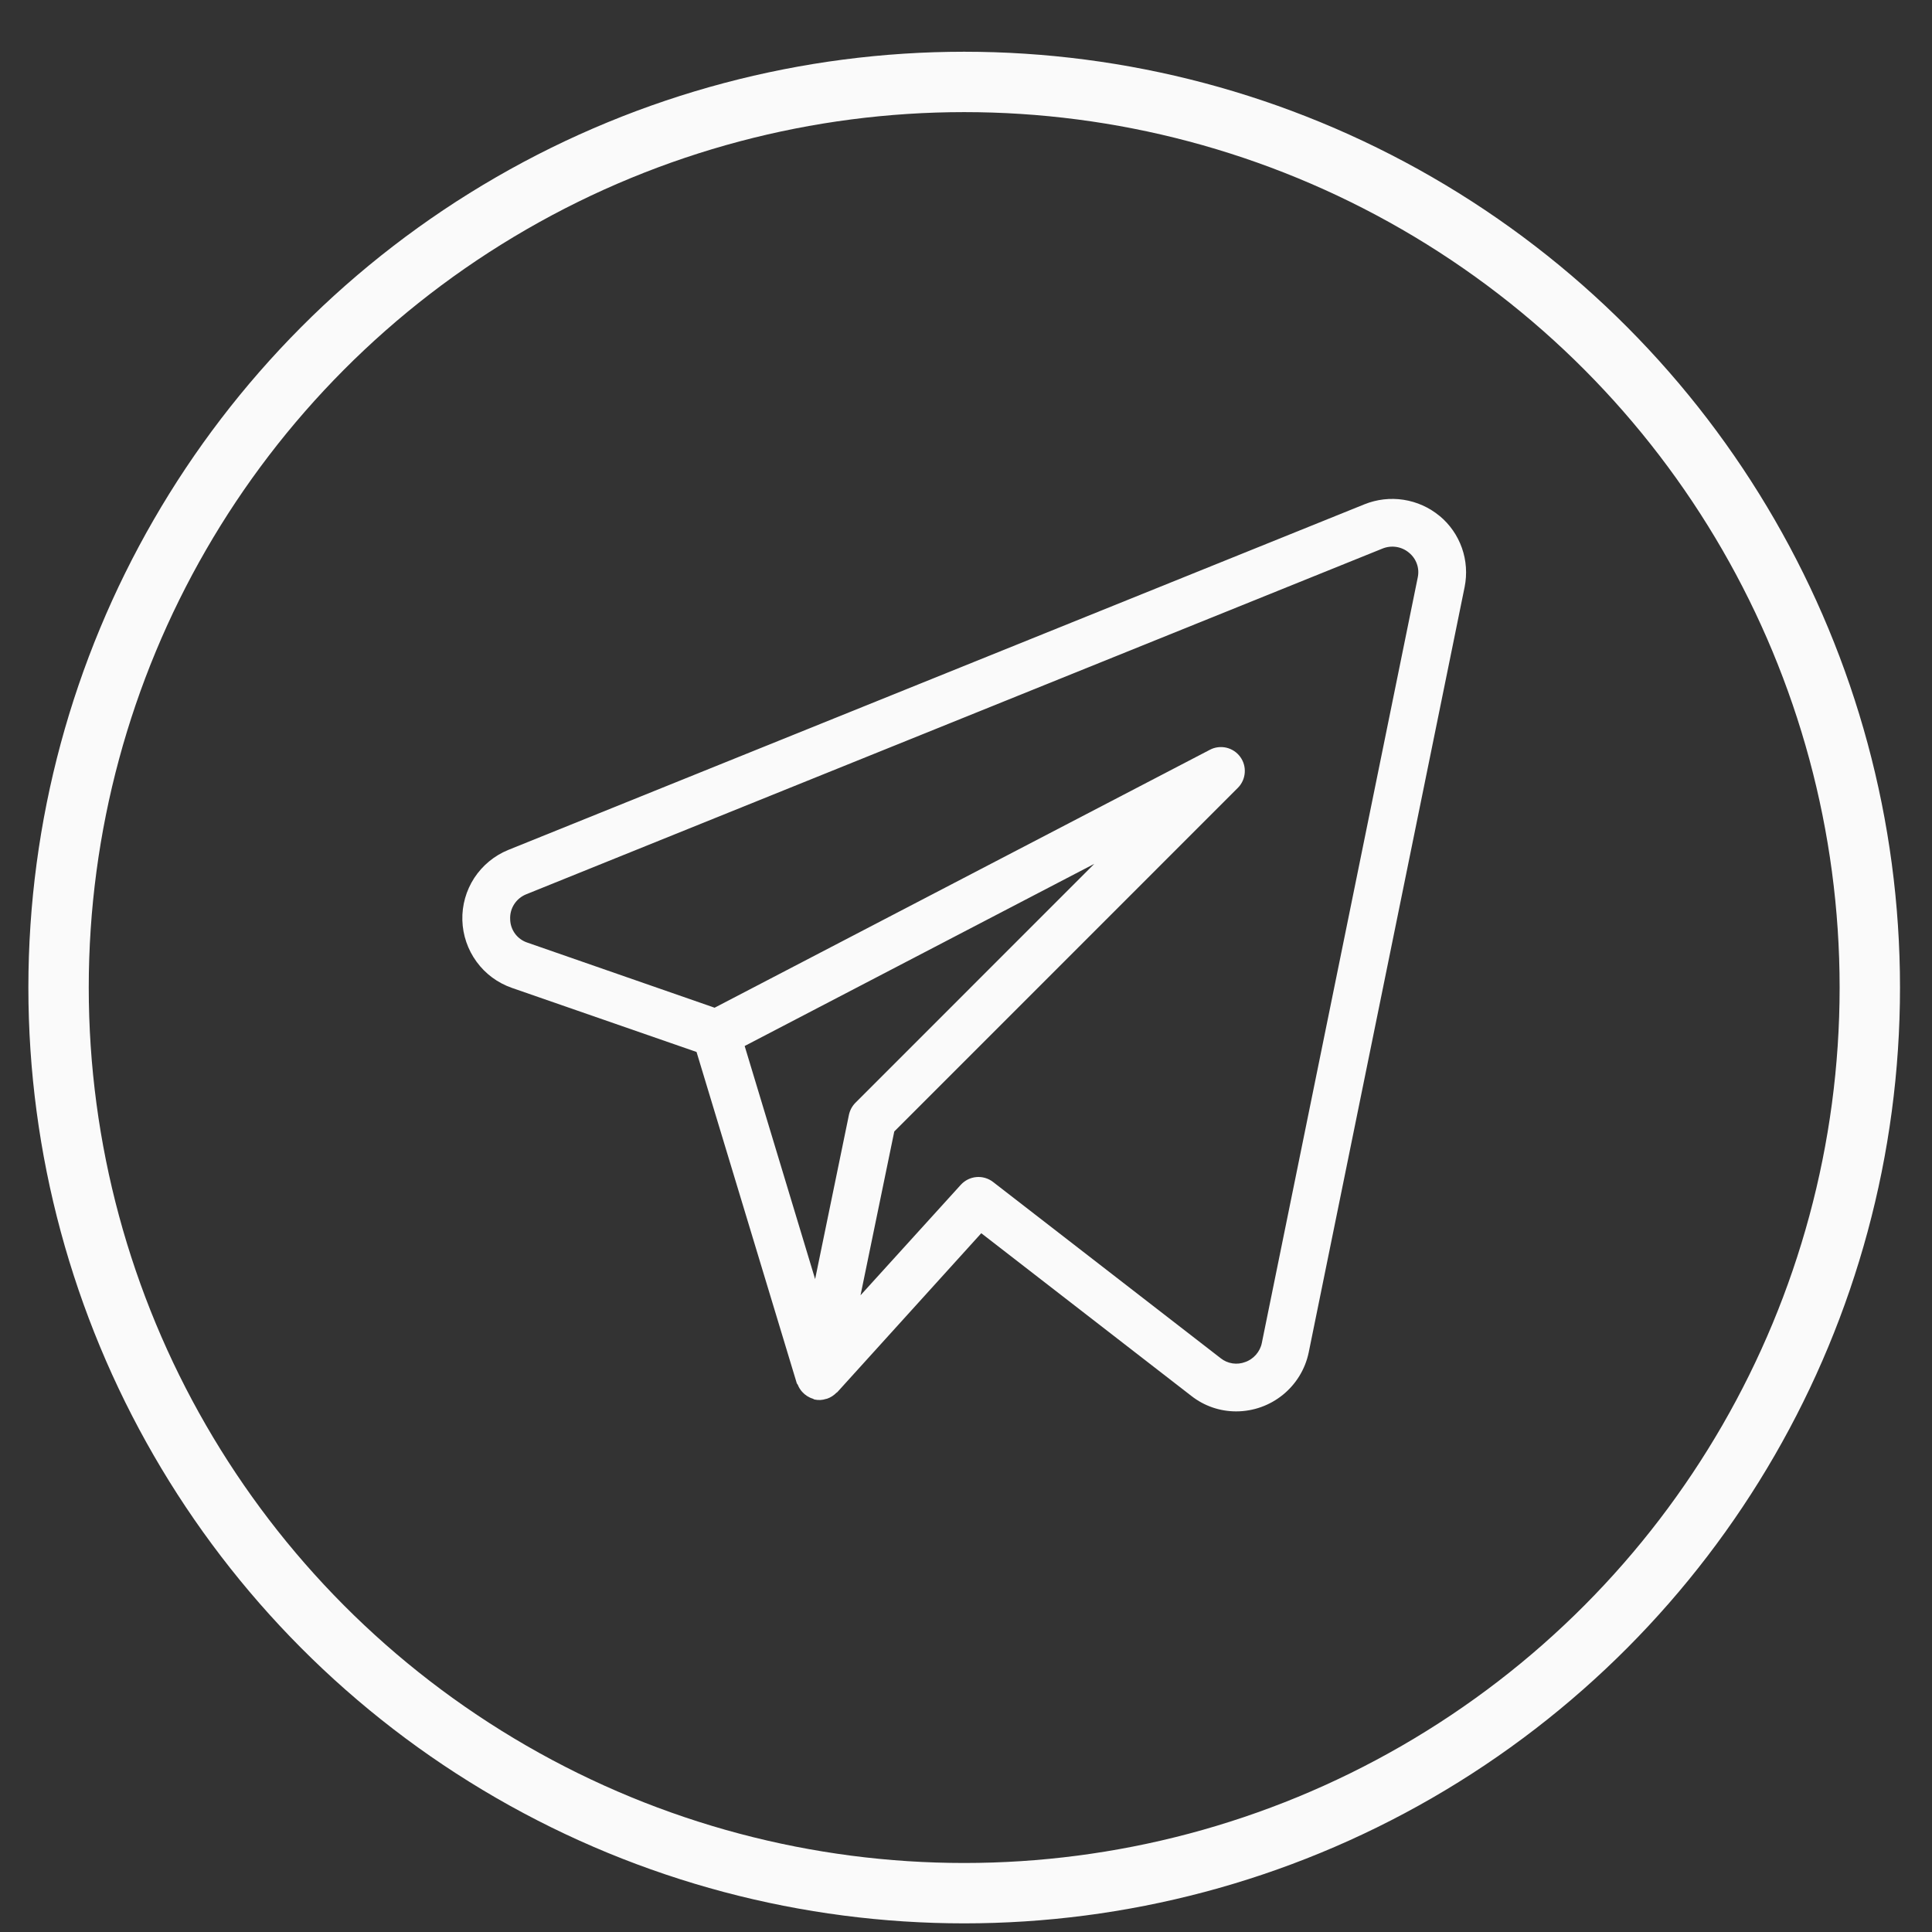<svg width="32" height="32" viewBox="0 0 32 32" fill="none" xmlns="http://www.w3.org/2000/svg">
<rect x="0" y="0" width="32" height="32" fill="#333333" stroke="none"/>
<path d="M23.844 8.546C23.673 8.404 23.467 8.312 23.248 8.278C23.029 8.244 22.805 8.27 22.599 8.353L8.415 14.079C8.186 14.173 7.991 14.335 7.855 14.542C7.72 14.75 7.651 14.994 7.658 15.242C7.665 15.489 7.747 15.729 7.893 15.929C8.039 16.13 8.243 16.28 8.477 16.362L11.537 17.424L13.196 22.907C13.199 22.919 13.209 22.926 13.214 22.936C13.231 22.98 13.256 23.02 13.288 23.055C13.336 23.108 13.398 23.148 13.467 23.168C13.475 23.171 13.48 23.178 13.488 23.18H13.493L13.495 23.181C13.556 23.194 13.62 23.191 13.68 23.171C13.686 23.17 13.692 23.169 13.699 23.167C13.757 23.147 13.808 23.114 13.851 23.071C13.855 23.065 13.863 23.064 13.868 23.059L16.253 20.426L19.734 23.122C19.946 23.288 20.206 23.377 20.474 23.377C21.055 23.377 21.557 22.97 21.676 22.402L24.259 9.722C24.302 9.506 24.287 9.283 24.214 9.076C24.141 8.869 24.013 8.685 23.844 8.545M14.061 18.465L13.501 21.186L12.334 17.325L18.125 14.308L14.169 18.265C14.114 18.32 14.077 18.39 14.061 18.465ZM20.9 22.243C20.886 22.315 20.852 22.382 20.804 22.437C20.756 22.492 20.695 22.535 20.626 22.559C20.558 22.585 20.485 22.593 20.414 22.582C20.343 22.571 20.275 22.542 20.219 22.497L16.448 19.577C16.369 19.516 16.27 19.487 16.171 19.496C16.072 19.505 15.98 19.551 15.913 19.625L14.253 21.454L14.812 18.741L20.503 13.049C20.57 12.982 20.61 12.893 20.617 12.799C20.624 12.705 20.598 12.612 20.542 12.536C20.486 12.459 20.405 12.406 20.313 12.384C20.221 12.363 20.124 12.374 20.041 12.418L11.836 16.691L8.736 15.613C8.653 15.586 8.582 15.534 8.53 15.464C8.479 15.394 8.451 15.31 8.45 15.224C8.446 15.136 8.469 15.05 8.517 14.976C8.564 14.903 8.633 14.846 8.714 14.813L22.896 9.087C22.969 9.057 23.049 9.047 23.127 9.059C23.205 9.071 23.278 9.104 23.338 9.155C23.398 9.204 23.443 9.268 23.468 9.34C23.494 9.412 23.498 9.491 23.482 9.566L20.9 22.243Z" fill="#FAFAFA"/>
<circle cx="15.97" cy="16.357" r="15" stroke="#FAFAFA"/>
</svg>

